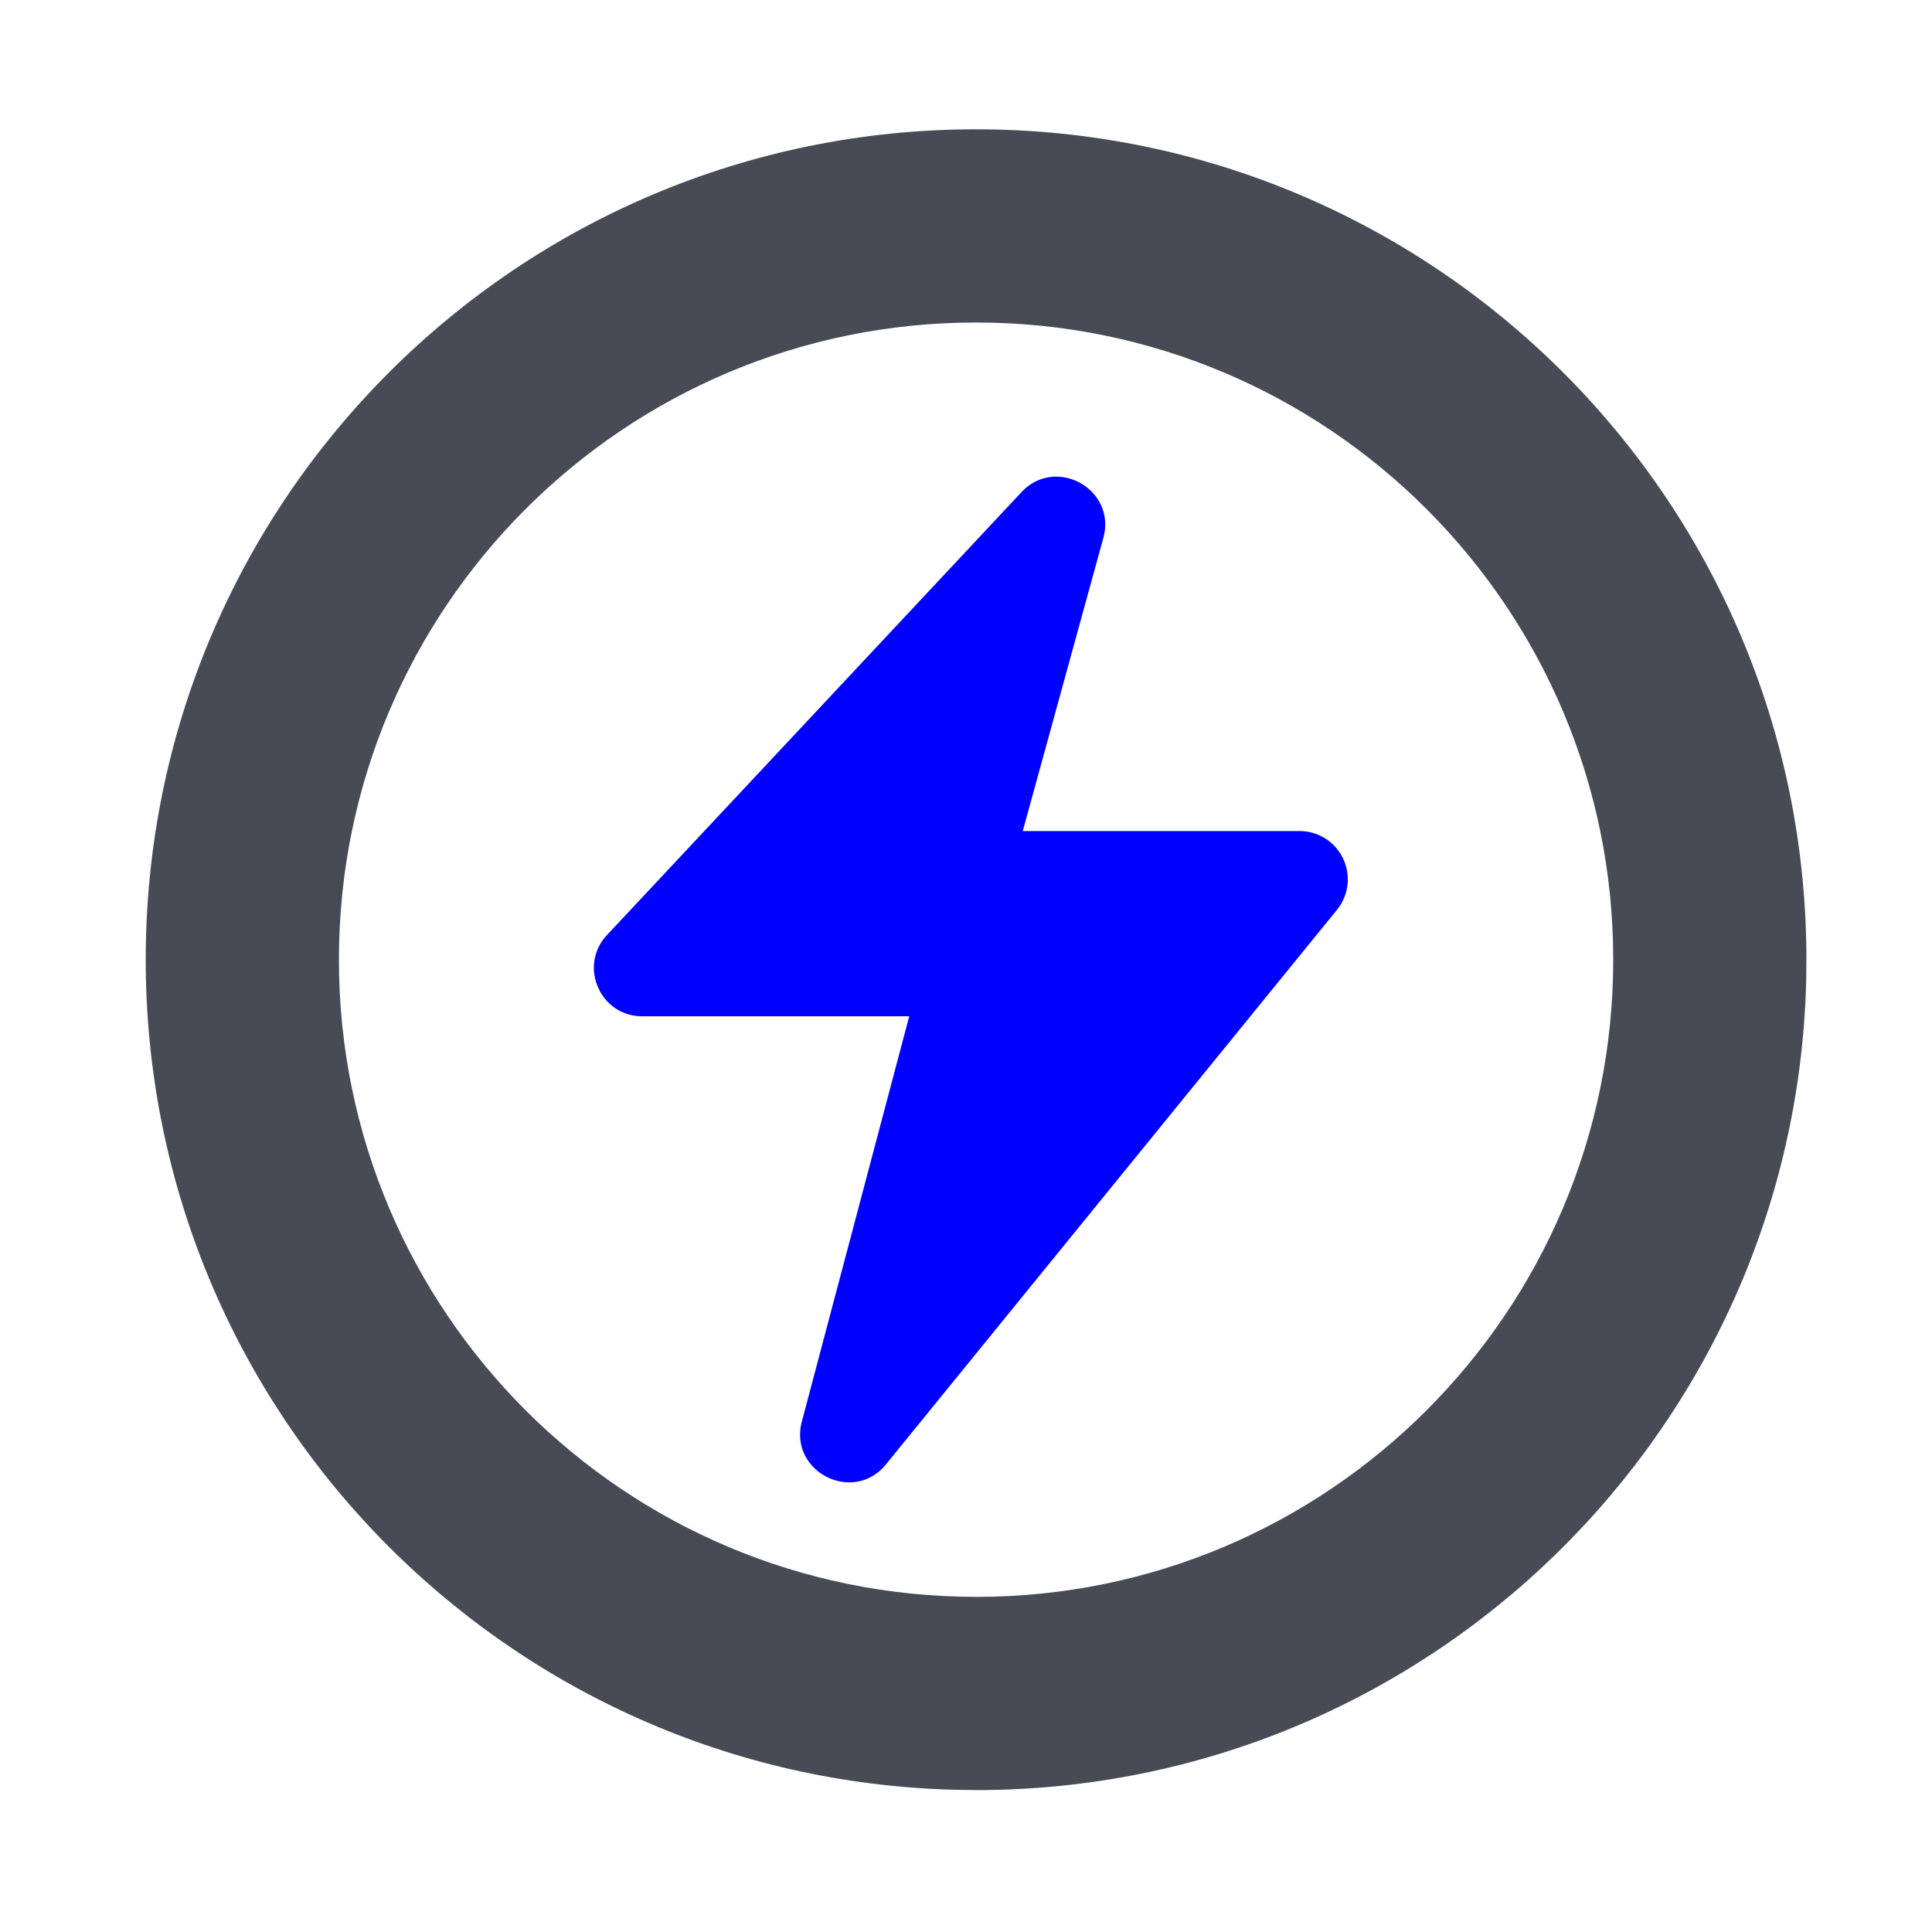 <svg xmlns="http://www.w3.org/2000/svg" fill="none" viewBox="0 0 40 40"><path fill="#464B55" d="M33.4 19.869c0-7.286-5.906-13.192-13.192-13.192-7.285 0-13.191 5.906-13.191 13.192 0 7.285 5.906 13.192 13.191 13.192v4l-.443-.006c-9.29-.235-16.748-7.84-16.748-17.186 0-9.495 7.697-17.192 17.191-17.192S37.4 10.374 37.4 19.87l-.005.444c-.236 9.29-7.84 16.748-17.187 16.748v-4c7.286 0 13.192-5.907 13.192-13.192"/><path fill="#0000FF" d="m12.568 19.358 8.58-9.168c.714-.762 1.972-.058 1.695.949l-1.668 6.067h5.73a1 1 0 0 1 .776 1.63l-9.336 11.48c-.68.836-2.019.154-1.743-.887l2.223-8.388h-5.527c-.875 0-1.328-1.044-.73-1.683"/></svg>